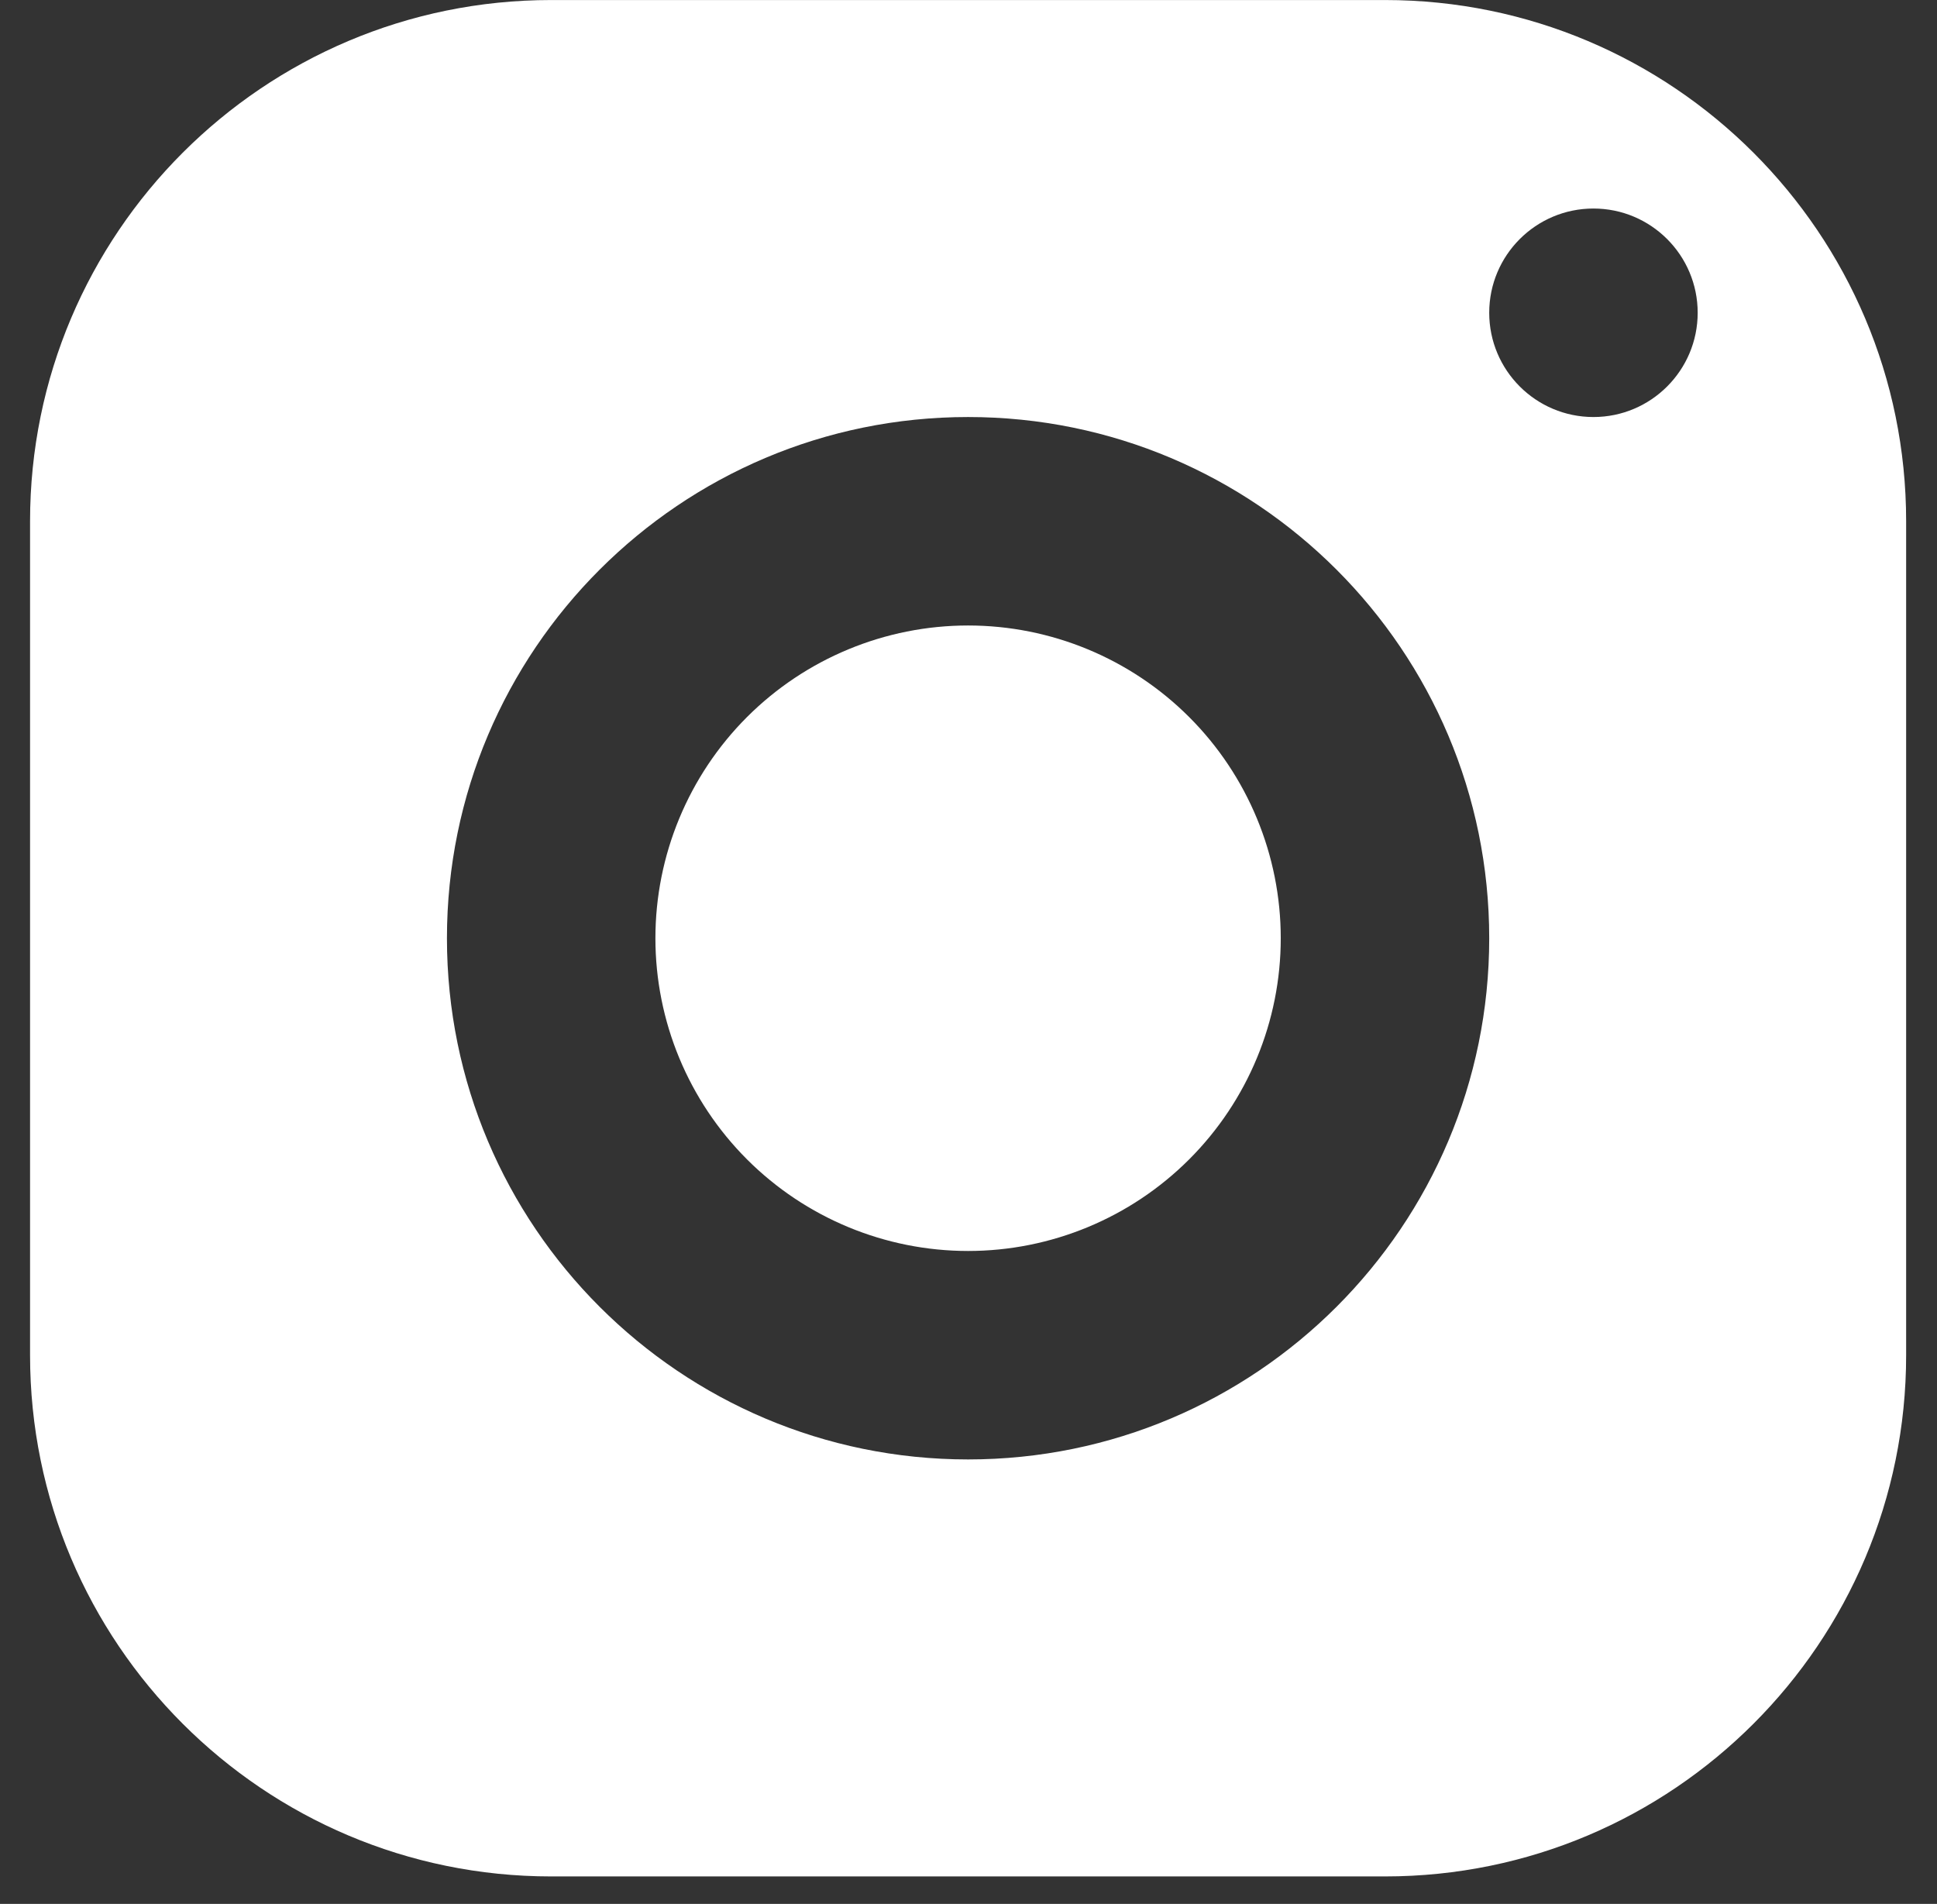 <svg width="58" height="57" viewBox="0 0 58 57" fill="none" xmlns="http://www.w3.org/2000/svg">
<rect x="0" y="0" width="58" height="57" fill="#333333" stroke="none"/>
<path d="M16.504 0.001C7.888 0.001 0.9 6.989 0.9 15.605V40.572C0.9 49.189 7.888 56.177 16.504 56.177H41.471C50.088 56.177 57.076 49.189 57.076 40.572V15.605C57.076 6.989 50.088 0.001 41.471 0.001H16.504ZM47.713 6.243C49.436 6.243 50.834 7.641 50.834 9.364C50.834 11.086 49.436 12.485 47.713 12.485C45.99 12.485 44.592 11.086 44.592 9.364C44.592 7.641 45.99 6.243 47.713 6.243ZM28.988 12.485C37.605 12.485 44.592 19.472 44.592 28.089C44.592 36.706 37.605 43.693 28.988 43.693C20.371 43.693 13.383 36.706 13.383 28.089C13.383 19.472 20.371 12.485 28.988 12.485ZM28.988 18.726C26.505 18.726 24.123 19.713 22.367 21.468C20.612 23.224 19.625 25.606 19.625 28.089C19.625 30.572 20.612 32.953 22.367 34.709C24.123 36.465 26.505 37.452 28.988 37.452C31.471 37.452 33.852 36.465 35.608 34.709C37.364 32.953 38.35 30.572 38.35 28.089C38.35 25.606 37.364 23.224 35.608 21.468C33.852 19.713 31.471 18.726 28.988 18.726Z" fill="white"/>
</svg>
